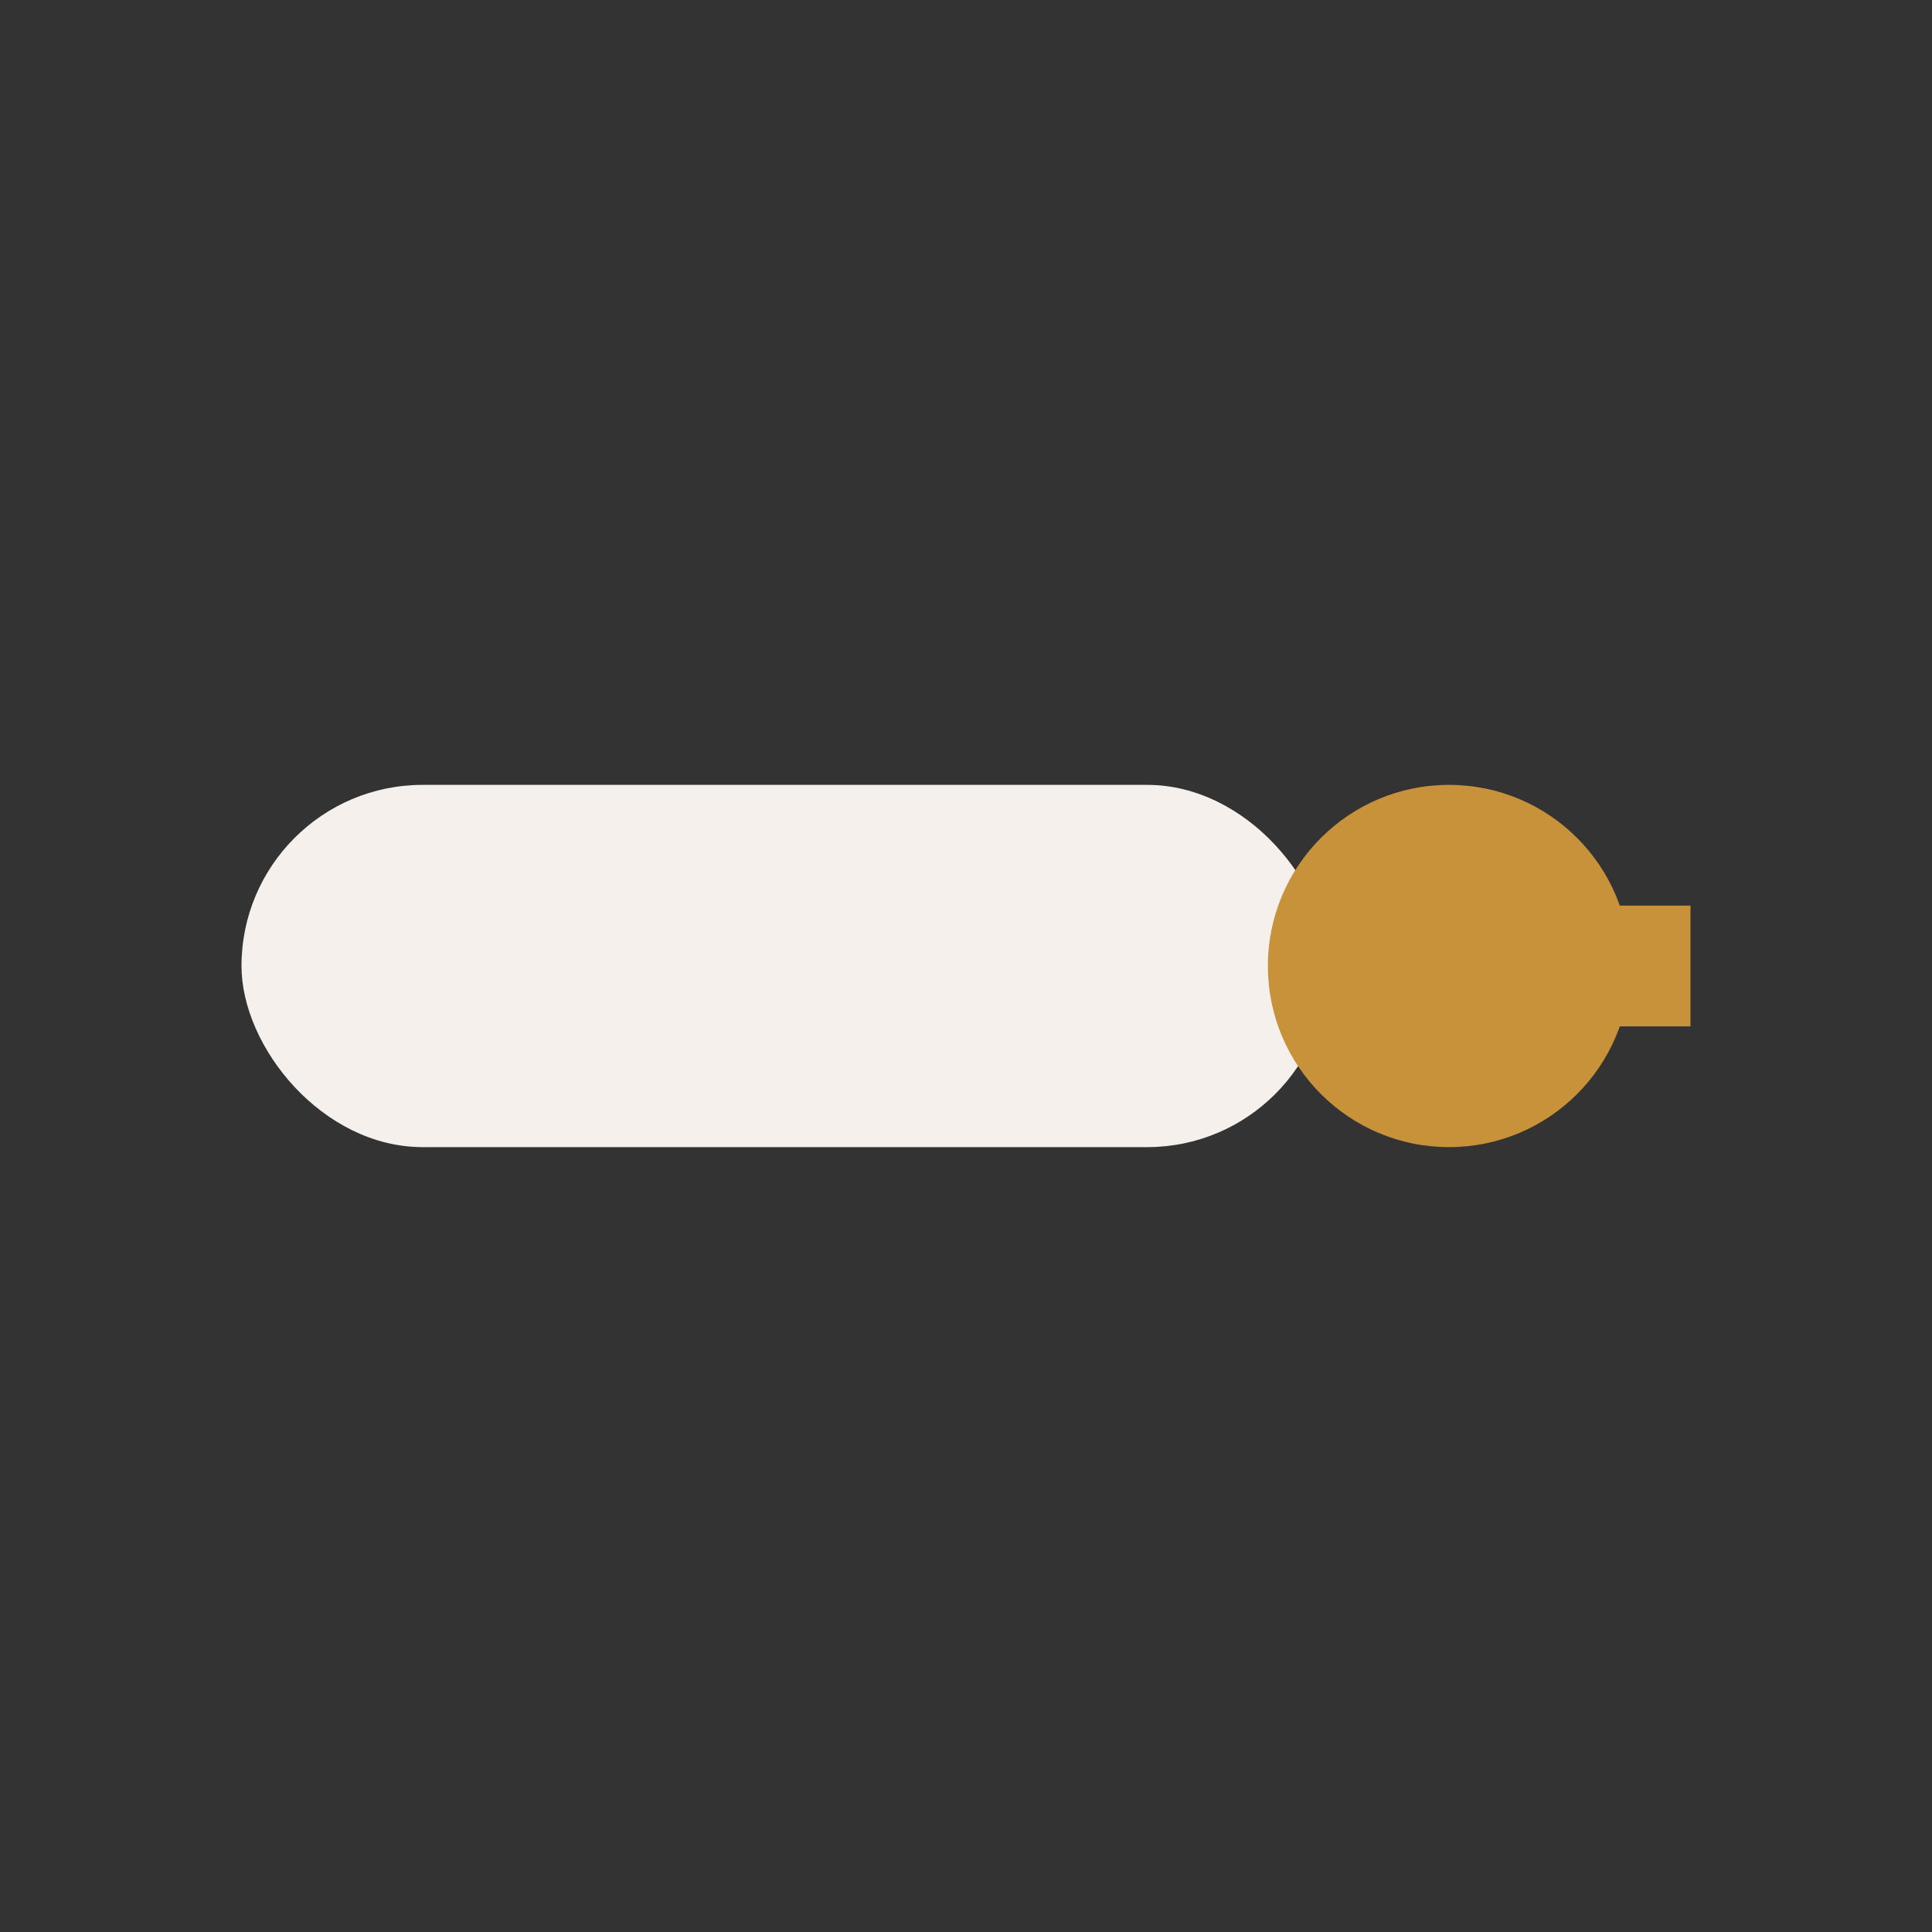 <?xml version="1.0" encoding="UTF-8"?>
<svg xmlns="http://www.w3.org/2000/svg" width="32" height="32" viewBox="0 0 32 32"><rect x="0" y="0" width="32" height="32" fill="#333333" stroke="none"/><rect x="4" y="13" width="18" height="6" rx="3" fill="#F5F0EB"/><path d="M25 16h3" stroke="#C8923B" stroke-width="2"/><circle cx="24" cy="16" r="3" fill="#C8923B"/></svg>